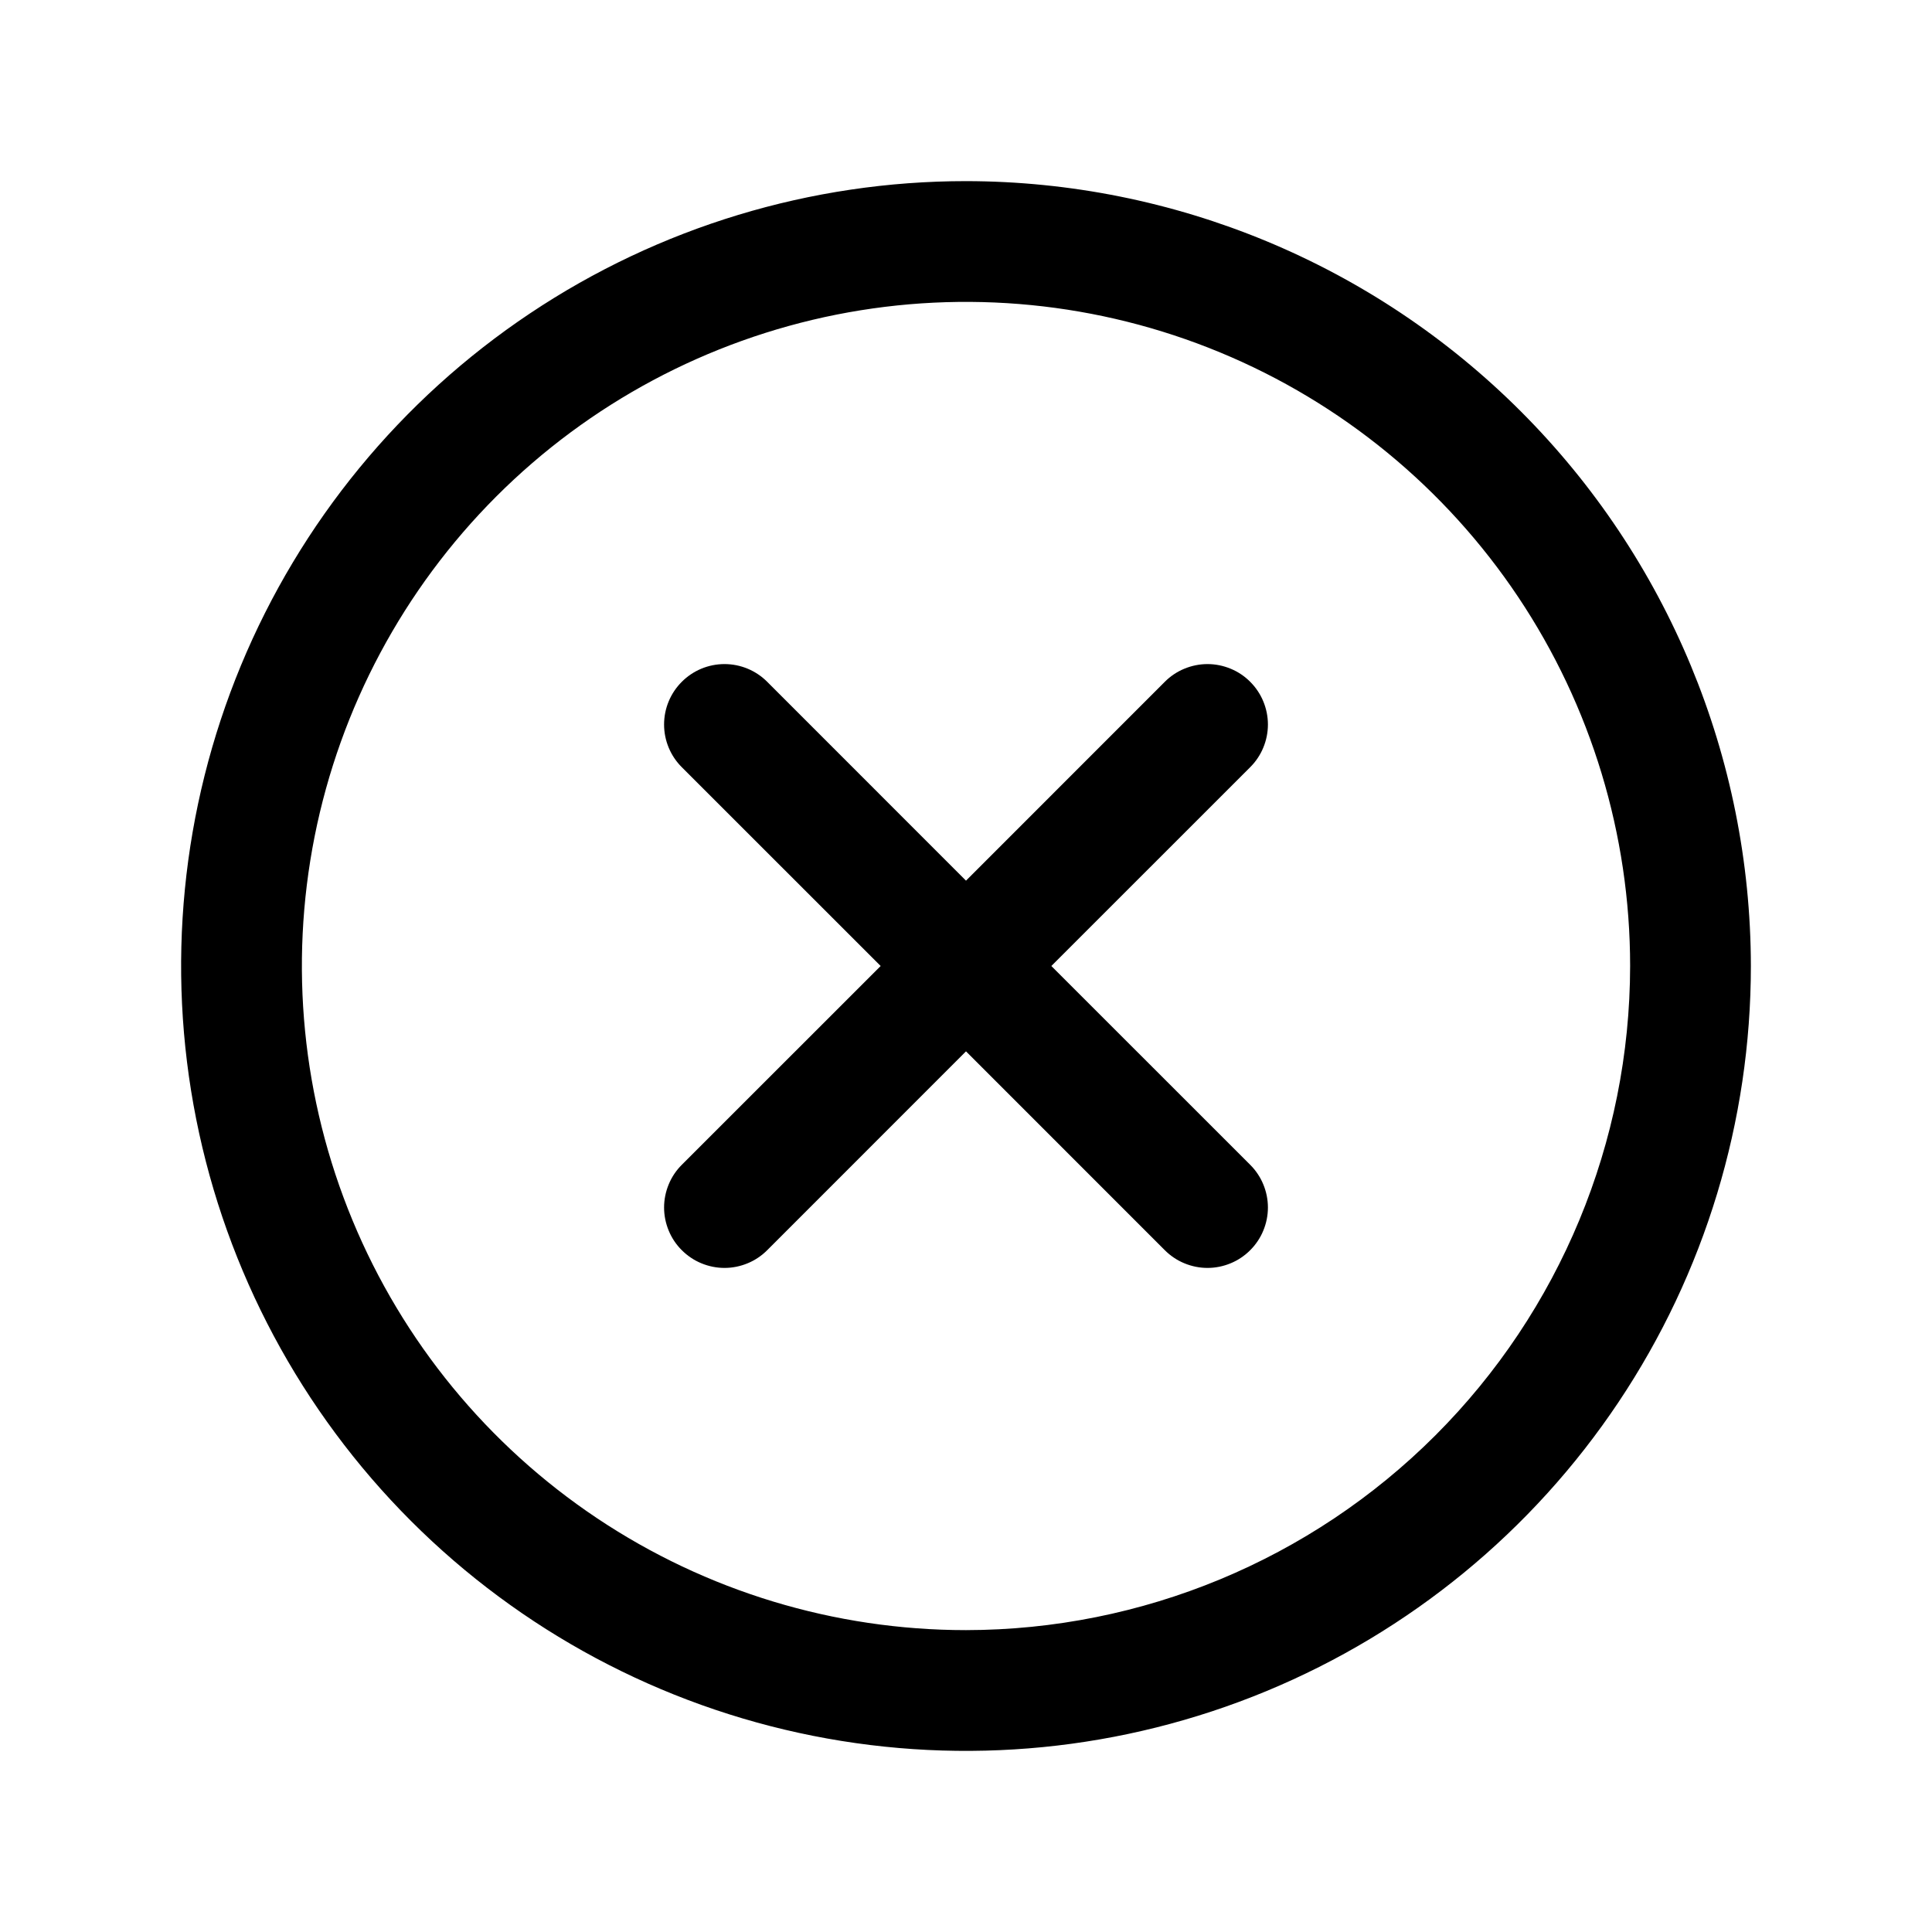 <svg width="40" height="40" viewBox="0 0 40 40" fill="none" xmlns="http://www.w3.org/2000/svg">
<g clip-path="url(#clip0_580_4821)">
<path d="M25.884 15.884L21.767 20L25.884 24.116C26 24.232 26.093 24.37 26.155 24.521C26.218 24.673 26.251 24.836 26.251 25C26.251 25.164 26.218 25.327 26.155 25.479C26.093 25.63 26 25.768 25.884 25.884C25.768 26 25.63 26.093 25.479 26.155C25.327 26.218 25.164 26.251 25 26.251C24.836 26.251 24.673 26.218 24.521 26.155C24.37 26.093 24.232 26 24.116 25.884L20 21.767L15.884 25.884C15.768 26 15.63 26.093 15.479 26.155C15.327 26.218 15.164 26.251 15 26.251C14.836 26.251 14.673 26.218 14.521 26.155C14.37 26.093 14.232 26 14.116 25.884C13.999 25.768 13.907 25.63 13.845 25.479C13.782 25.327 13.749 25.164 13.749 25C13.749 24.836 13.782 24.673 13.845 24.521C13.907 24.37 13.999 24.232 14.116 24.116L18.233 20L14.116 15.884C13.881 15.65 13.749 15.332 13.749 15C13.749 14.668 13.881 14.35 14.116 14.116C14.35 13.881 14.668 13.749 15 13.749C15.332 13.749 15.65 13.881 15.884 14.116L20 18.233L24.116 14.116C24.232 13.999 24.37 13.907 24.521 13.845C24.673 13.782 24.836 13.749 25 13.749C25.164 13.749 25.327 13.782 25.479 13.845C25.63 13.907 25.768 13.999 25.884 14.116C26 14.232 26.093 14.37 26.155 14.521C26.218 14.673 26.251 14.836 26.251 15C26.251 15.164 26.218 15.327 26.155 15.479C26.093 15.63 26 15.768 25.884 15.884ZM36.25 20C36.25 23.214 35.297 26.356 33.511 29.028C31.726 31.7 29.188 33.783 26.219 35.013C23.249 36.243 19.982 36.565 16.83 35.938C13.678 35.311 10.782 33.763 8.51 31.491C6.237 29.218 4.689 26.322 4.062 23.17C3.435 20.018 3.757 16.751 4.987 13.781C6.217 10.812 8.3 8.274 10.972 6.489C13.644 4.703 16.786 3.75 20 3.75C24.308 3.755 28.439 5.468 31.485 8.515C34.532 11.561 36.245 15.692 36.25 20ZM33.75 20C33.75 17.28 32.944 14.622 31.433 12.361C29.922 10.1 27.774 8.337 25.262 7.297C22.749 6.256 19.985 5.984 17.317 6.514C14.65 7.045 12.2 8.354 10.277 10.277C8.354 12.2 7.045 14.65 6.514 17.317C5.984 19.985 6.256 22.749 7.297 25.262C8.337 27.774 10.1 29.922 12.361 31.433C14.622 32.944 17.28 33.75 20 33.75C23.645 33.746 27.14 32.296 29.718 29.718C32.296 27.14 33.746 23.645 33.75 20Z" fill="black"/>
</g>
<defs>
<clipPath id="clip0_580_4821">
<rect width="40" height="40" fill="white"/>
</clipPath>
</defs>
</svg>
